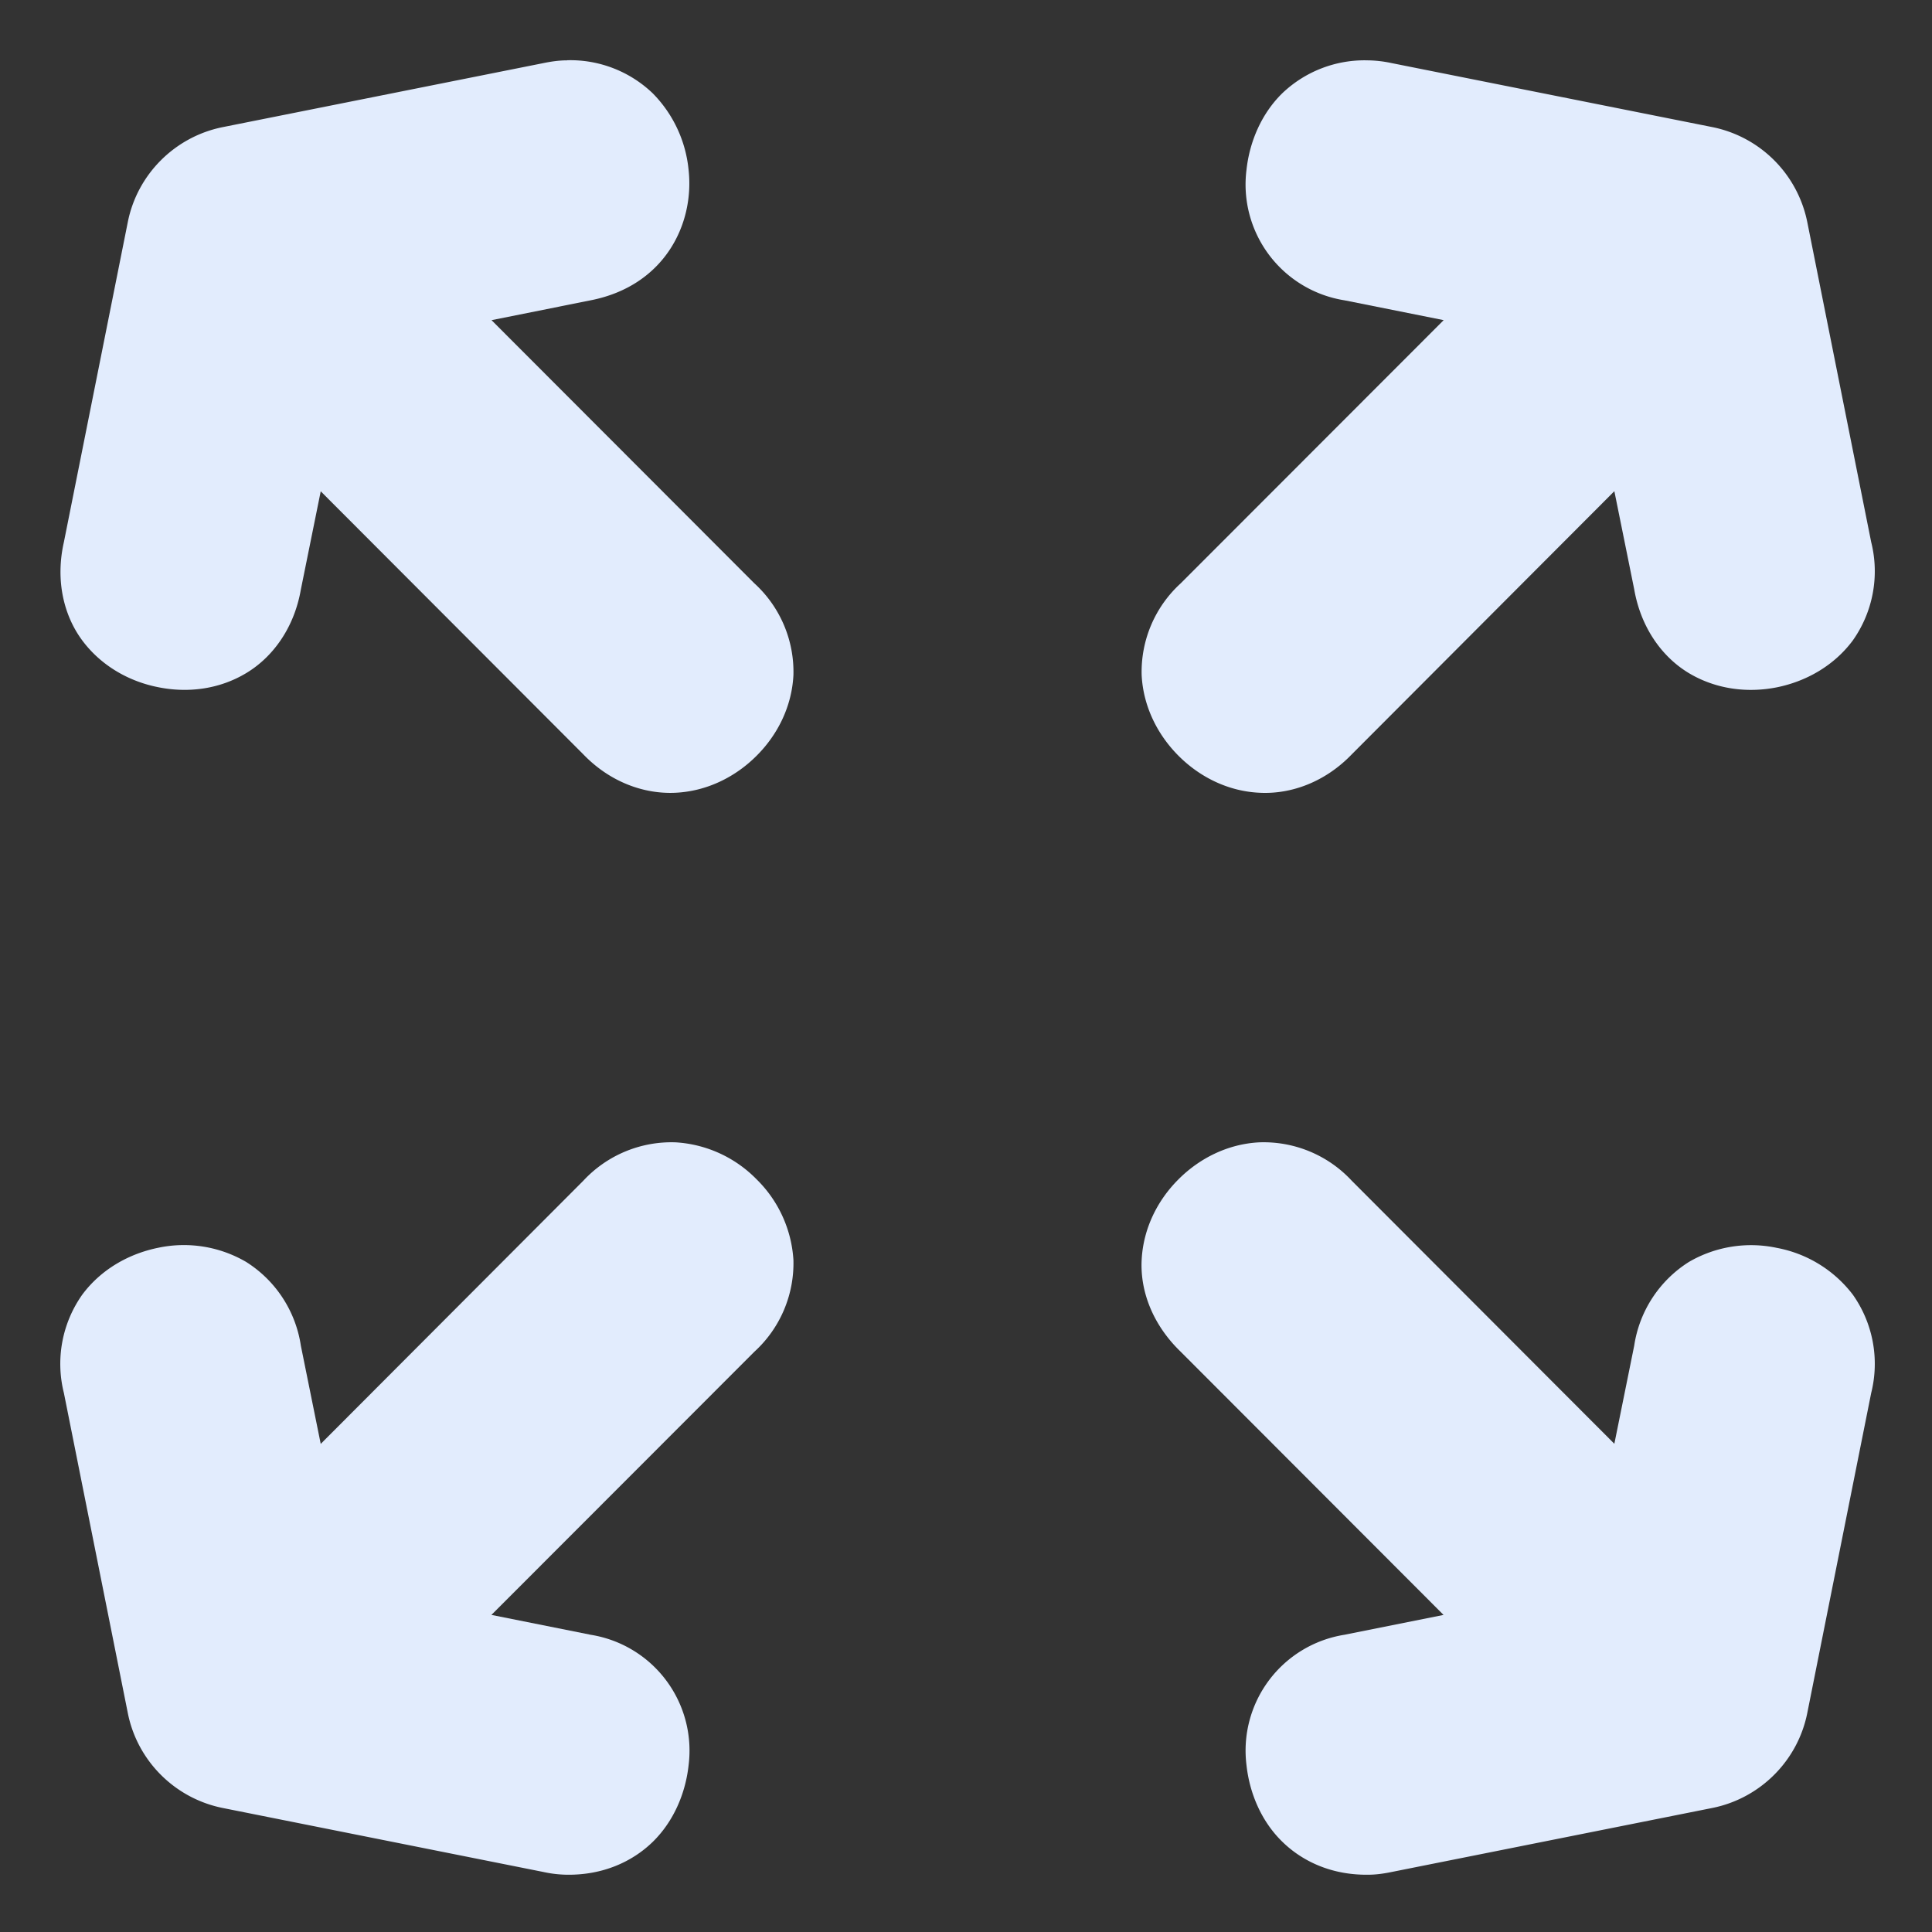 <svg xmlns="http://www.w3.org/2000/svg" version="1.1" xmlns:xlink="http://www.w3.org/1999/xlink" width="512" height="512" x="0" y="0" viewBox="0 0 16.933 16.933" style="enable-background:new 0 0 512 512" xml:space="preserve" class=""><rect x="0" y="0" width="16.933" height="16.933" fill="#333333" stroke="none"/><g><path d="M11.99.529a1.044 1.044 0 0 0-.751.288c-.184.18-.287.426-.314.67a1.028 1.028 0 0 0 .858 1.145l.87.174-2.305 2.307a1.05 1.05 0 0 0-.342.804c.014.276.14.524.324.708.184.184.432.31.708.323.276.015.575-.093.809-.336l2.302-2.307.174.86c.058.334.243.593.48.735.238.142.514.175.77.124.257-.052.501-.189.666-.411a1.05 1.05 0 0 0 .161-.862l-.56-2.804a1.063 1.063 0 0 0-.832-.833L12.197.553a1.052 1.052 0 0 0-.206-.024zM4.97.529c-.07 0-.139.01-.207.024l-2.81.561c-.42.084-.75.414-.833.833L.56 4.751c-.075.33-.004.64.161.862.165.222.41.36.666.41.256.052.532.02.77-.123.237-.142.422-.4.48-.734l.174-.86 2.302 2.306c.234.243.533.35.81.336.275-.014.523-.139.707-.323.185-.184.31-.432.324-.708a1.05 1.05 0 0 0-.342-.804L4.308 2.806l.869-.174c.647-.127.911-.668.858-1.144a1.107 1.107 0 0 0-.314-.67A1.044 1.044 0 0 0 4.97.528zM5.922 10.012a1.054 1.054 0 0 0-.809.336l-2.302 2.307-.174-.86a1.052 1.052 0 0 0-.48-.735 1.082 1.082 0 0 0-.77-.124c-.257.052-.501.189-.666.411a1.05 1.05 0 0 0-.161.862l.56 2.804c.083.42.413.749.832.833l2.811.561c.068.015.137.023.206.024.308.004.568-.109.752-.288.184-.18.287-.426.314-.67a1.028 1.028 0 0 0-.858-1.145l-.87-.174 2.305-2.307a1.05 1.05 0 0 0 .342-.804 1.084 1.084 0 0 0-.324-.708 1.083 1.083 0 0 0-.708-.323zM10.33 10.335c-.185.184-.31.432-.324.708s.099.57.342.804l2.304 2.307-.869.174a1.028 1.028 0 0 0-.858 1.144c.027.245.13.491.314.67.184.18.444.293.752.289.07 0 .138-.01.206-.024l2.81-.561c.42-.084.75-.414.833-.833l.56-2.804a1.05 1.05 0 0 0-.161-.862 1.089 1.089 0 0 0-.666-.41 1.082 1.082 0 0 0-.77.123 1.052 1.052 0 0 0-.48.734l-.174.86-2.302-2.306a1.054 1.054 0 0 0-.81-.336c-.275.014-.523.139-.707.323z" fill="#e2ecfd" opacity="1" data-original="#000000" class=""></path></g></svg>
